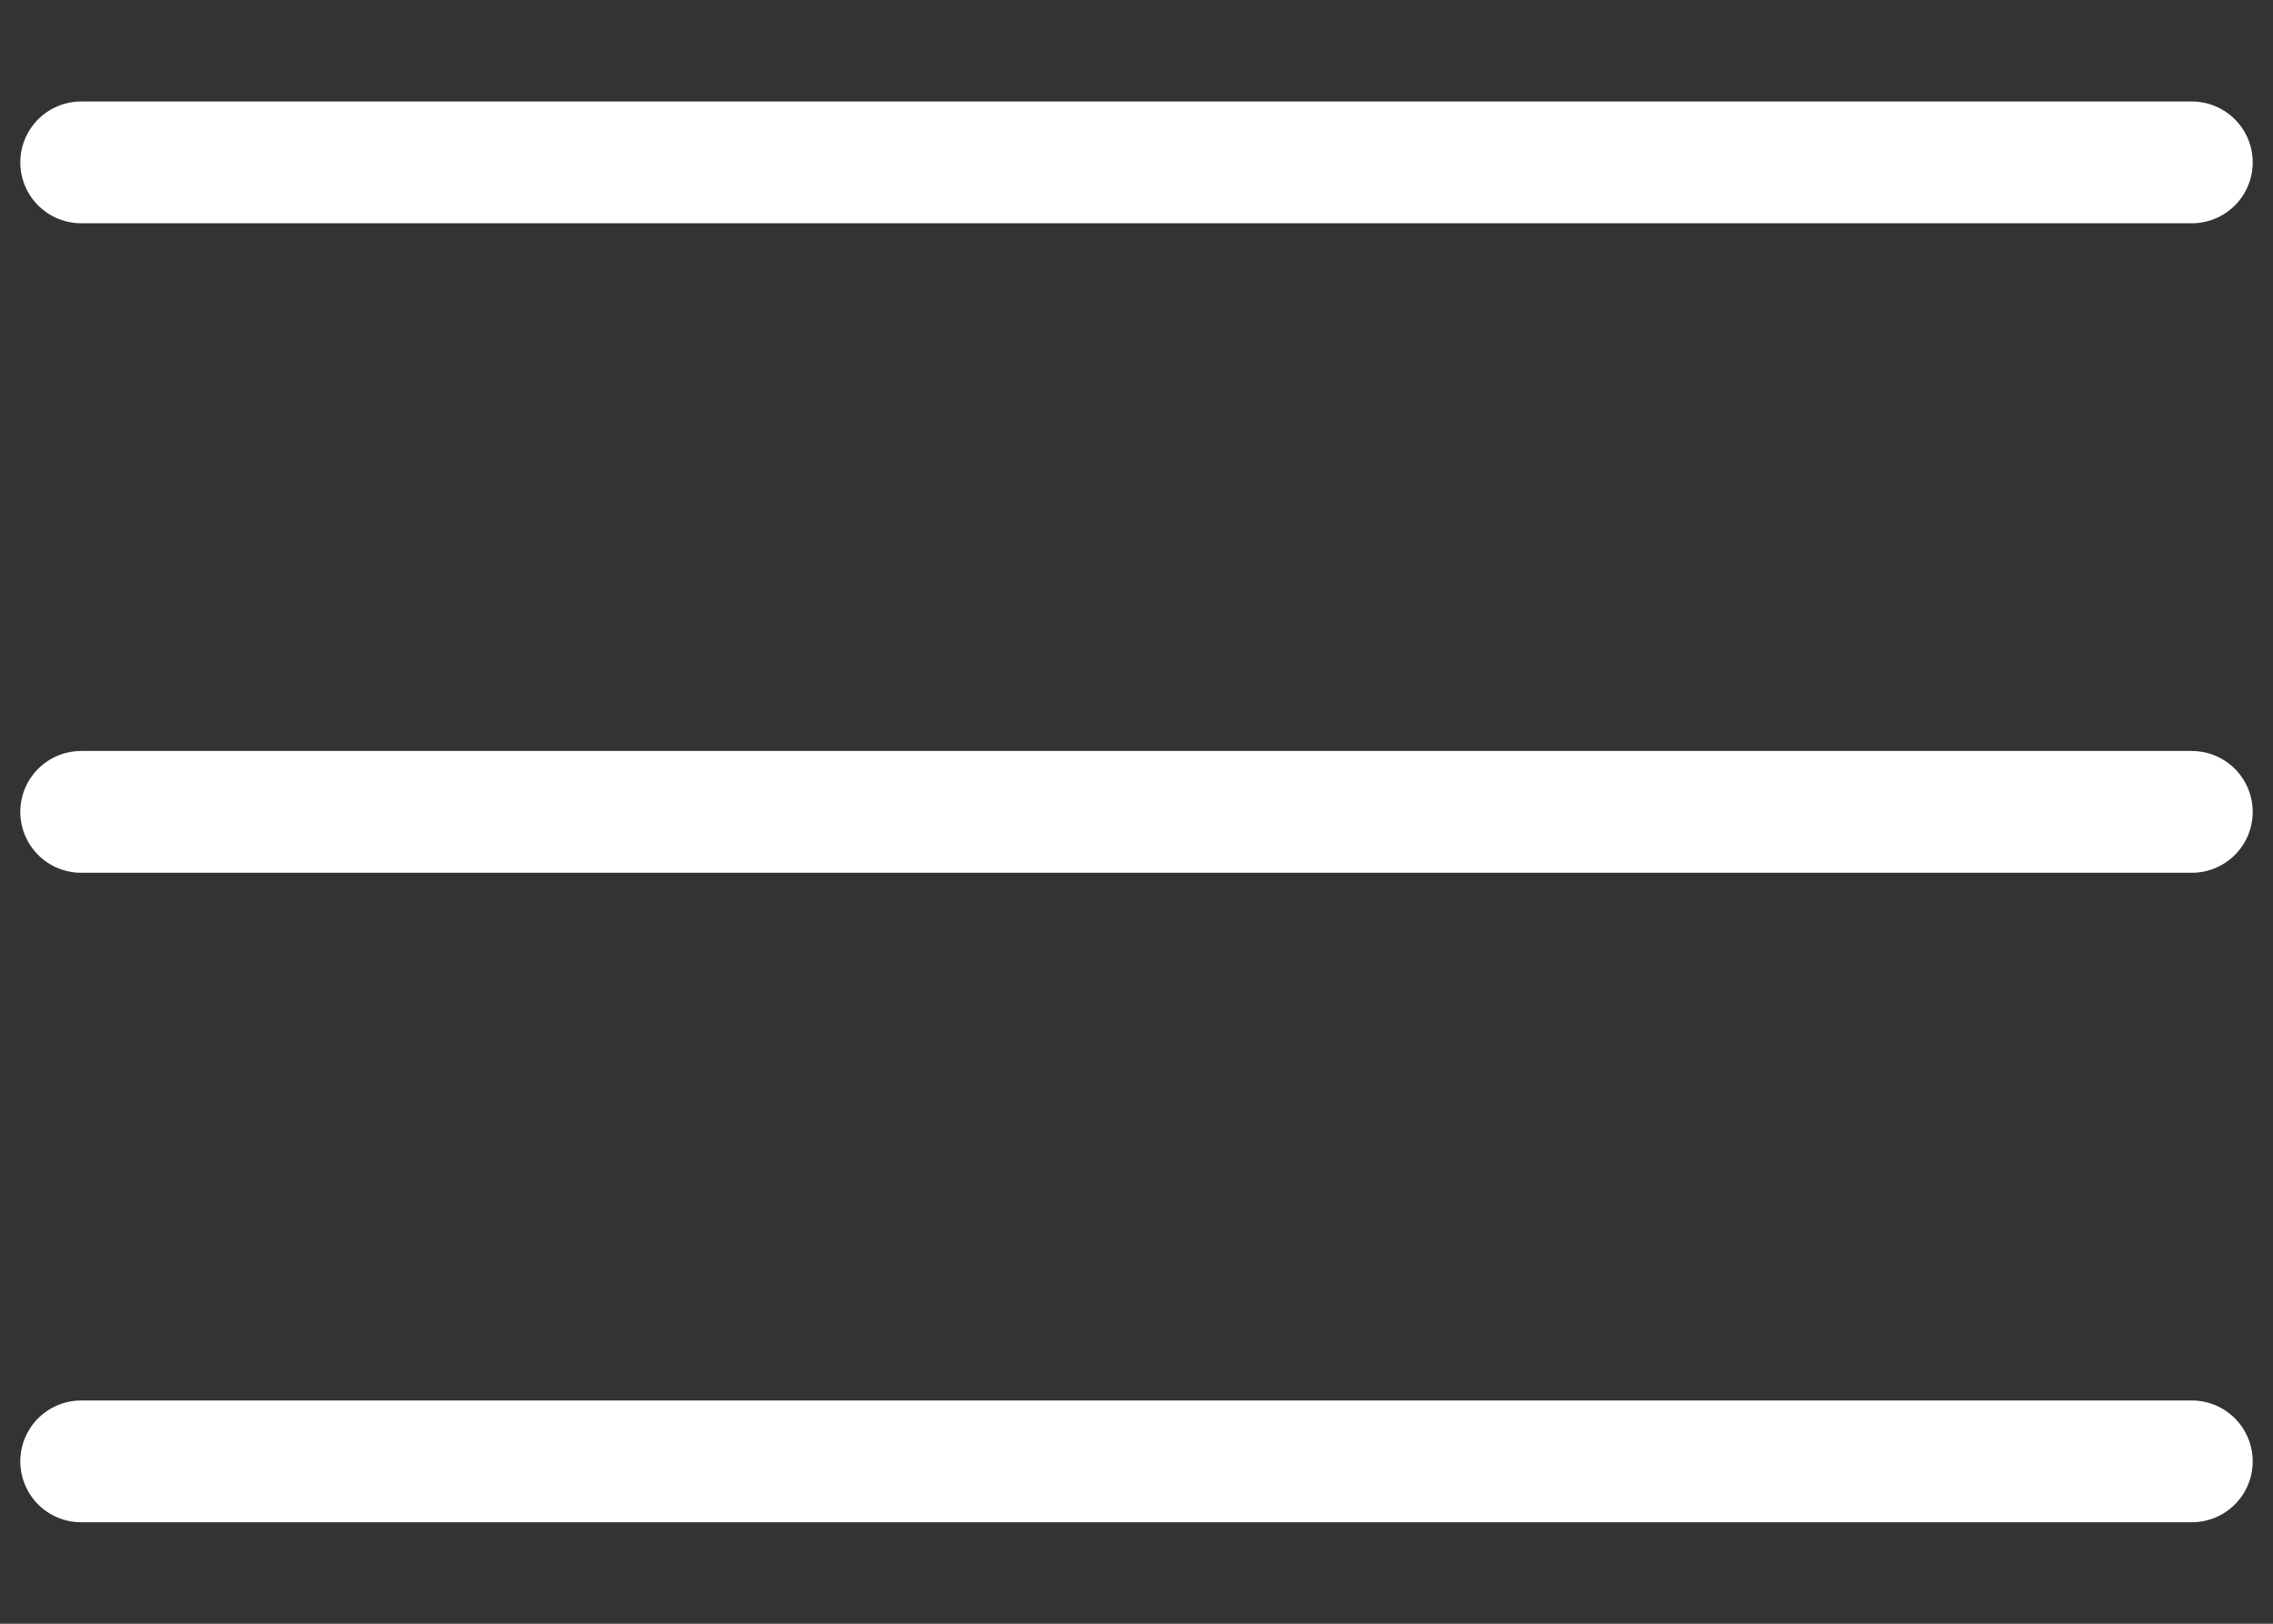 <svg width="28" height="20" viewBox="0 0 28 20" fill="none" xmlns="http://www.w3.org/2000/svg">
<rect x="0" y="0" width="28" height="20" fill="#333333" stroke="none"/>
<path d="M1 2H27" stroke="white" stroke-width="1.5" stroke-linecap="round"/>
<path d="M1 10H27" stroke="white" stroke-width="1.5" stroke-linecap="round"/>
<path d="M1 18H27" stroke="white" stroke-width="1.5" stroke-linecap="round"/>
</svg>
